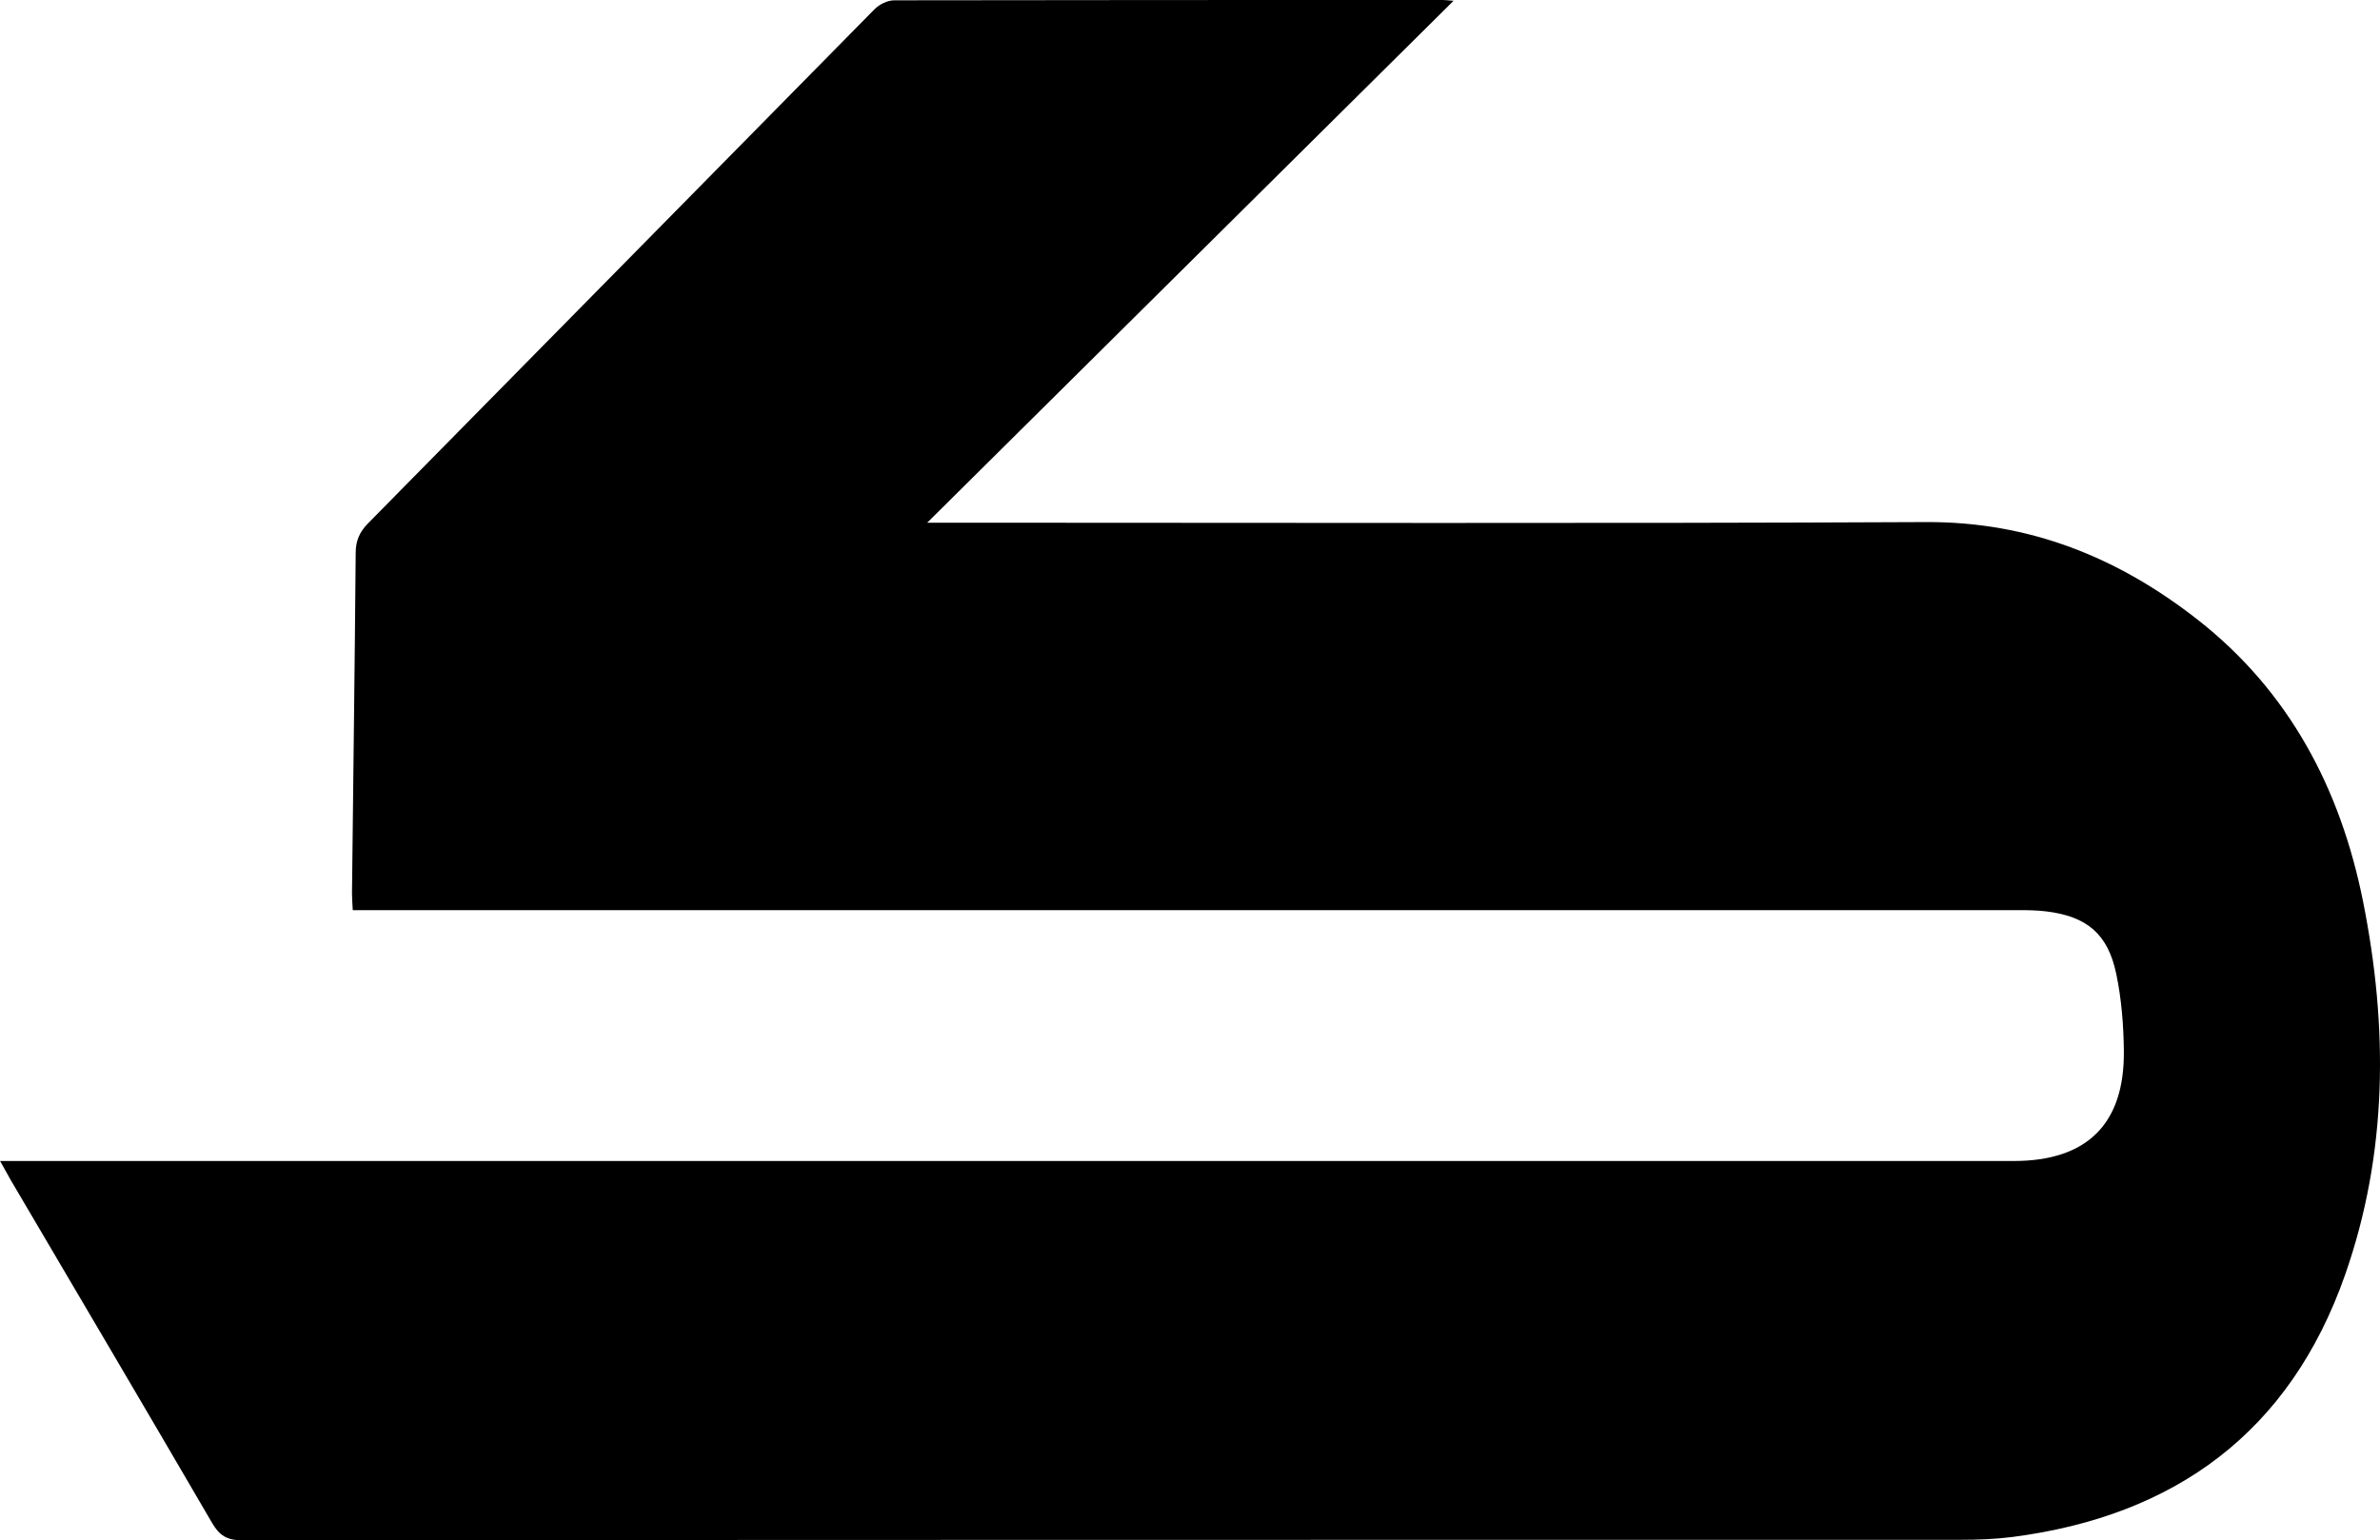 <?xml version="1.0" encoding="UTF-8"?>
<svg xmlns="http://www.w3.org/2000/svg" id="Layer_2" data-name="Layer 2" viewBox="0 0 153.96 99.67">
  <g id="Layer_1-2" data-name="Layer 1">
    <path d="m0,75.12c.62,0,1.01,0,1.41,0,42.95,0,85.91,0,128.86,0,4.74,0,7.18-2.4,7.12-7.15-.02-1.65-.15-3.33-.49-4.95-.54-2.6-1.91-3.73-4.53-4.05-.57-.07-1.15-.08-1.73-.08-35.39,0-70.78,0-106.17,0-.53,0-1.06,0-1.65,0-.02-.44-.05-.76-.05-1.08.08-7.35.18-14.69.24-22.04,0-.78.25-1.35.8-1.91C34.73,22.79,45.63,11.69,56.56.61c.31-.32.85-.59,1.28-.59C69.67,0,81.5,0,93.33,0c.14,0,.28.02.7.05-11.36,11.27-22.58,22.4-34.05,33.77.76,0,1.21,0,1.66,0,20.99,0,41.98.06,62.96-.04,6.71-.03,12.44,2.3,17.57,6.32,5.92,4.64,9.23,10.93,10.69,18.21,1.63,8.15,1.61,16.28-1.16,24.18-3.56,10.15-10.98,15.6-21.54,16.96-1.11.14-2.24.18-3.36.18-37.05,0-74.11,0-111.16.03-.97,0-1.45-.32-1.92-1.12-4.31-7.4-8.67-14.78-13.01-22.16-.21-.37-.41-.74-.71-1.27Z"></path>
  </g>
</svg>
